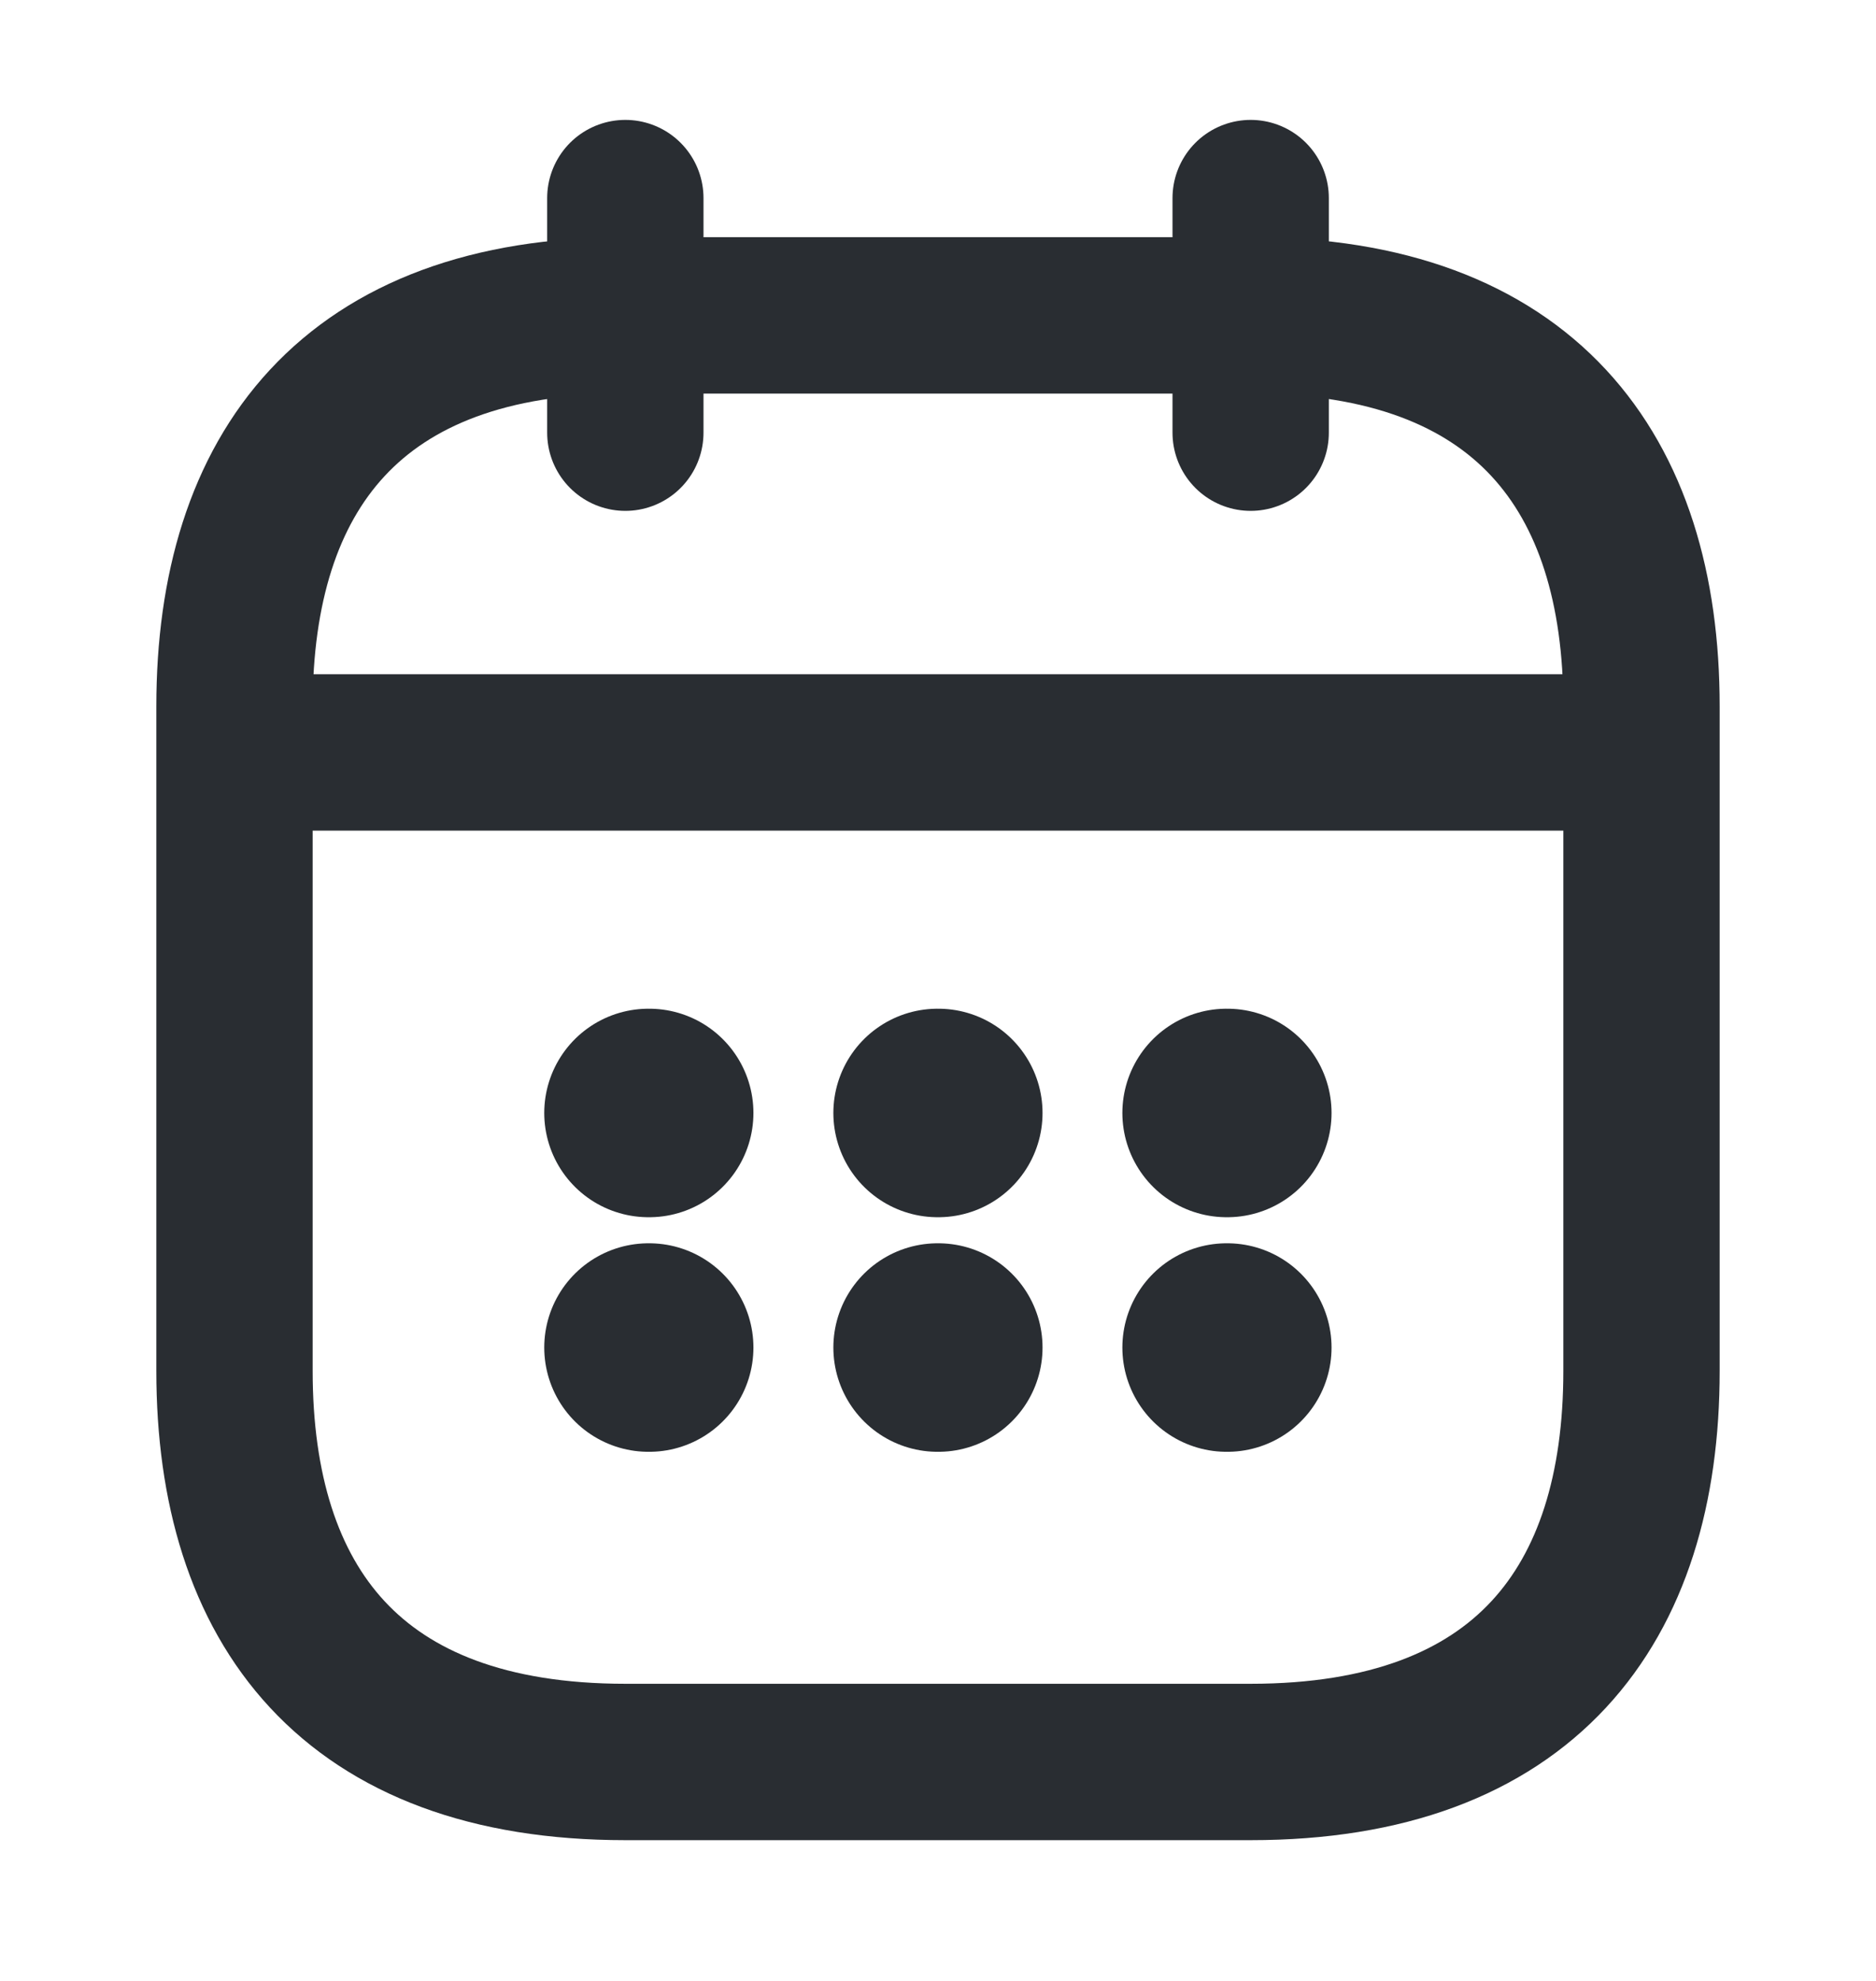 <svg width="18" height="19" viewBox="0 0 18 19" fill="none" xmlns="http://www.w3.org/2000/svg">
<path d="M6 1.9V4.15" stroke="#292D32" stroke-width="1.5" stroke-miterlimit="10" stroke-linecap="round" stroke-linejoin="round"/>
<path d="M12 1.9V4.15" stroke="#292D32" stroke-width="1.5" stroke-miterlimit="10" stroke-linecap="round" stroke-linejoin="round"/>
<path d="M2.625 7.217H15.375" stroke="#292D32" stroke-width="1.5" stroke-miterlimit="10" stroke-linecap="round" stroke-linejoin="round"/>
<path d="M15.75 6.775V13.15C15.75 15.4 14.625 16.9 12 16.9H6C3.375 16.9 2.25 15.4 2.25 13.15V6.775C2.25 4.525 3.375 3.025 6 3.025H12C14.625 3.025 15.75 4.525 15.75 6.775Z" stroke="#292D32" stroke-width="1.5" stroke-miterlimit="10" stroke-linecap="round" stroke-linejoin="round"/>
<path d="M11.769 10.675H11.776" stroke="#292D32" stroke-width="2" stroke-linecap="round" stroke-linejoin="round"/>
<path d="M11.769 12.925H11.776" stroke="#292D32" stroke-width="2" stroke-linecap="round" stroke-linejoin="round"/>
<path d="M8.996 10.675H9.003" stroke="#292D32" stroke-width="2" stroke-linecap="round" stroke-linejoin="round"/>
<path d="M8.996 12.925H9.003" stroke="#292D32" stroke-width="2" stroke-linecap="round" stroke-linejoin="round"/>
<path d="M6.222 10.675H6.229" stroke="#292D32" stroke-width="2" stroke-linecap="round" stroke-linejoin="round"/>
<path d="M6.222 12.925H6.229" stroke="#292D32" stroke-width="2" stroke-linecap="round" stroke-linejoin="round"/>
</svg>
